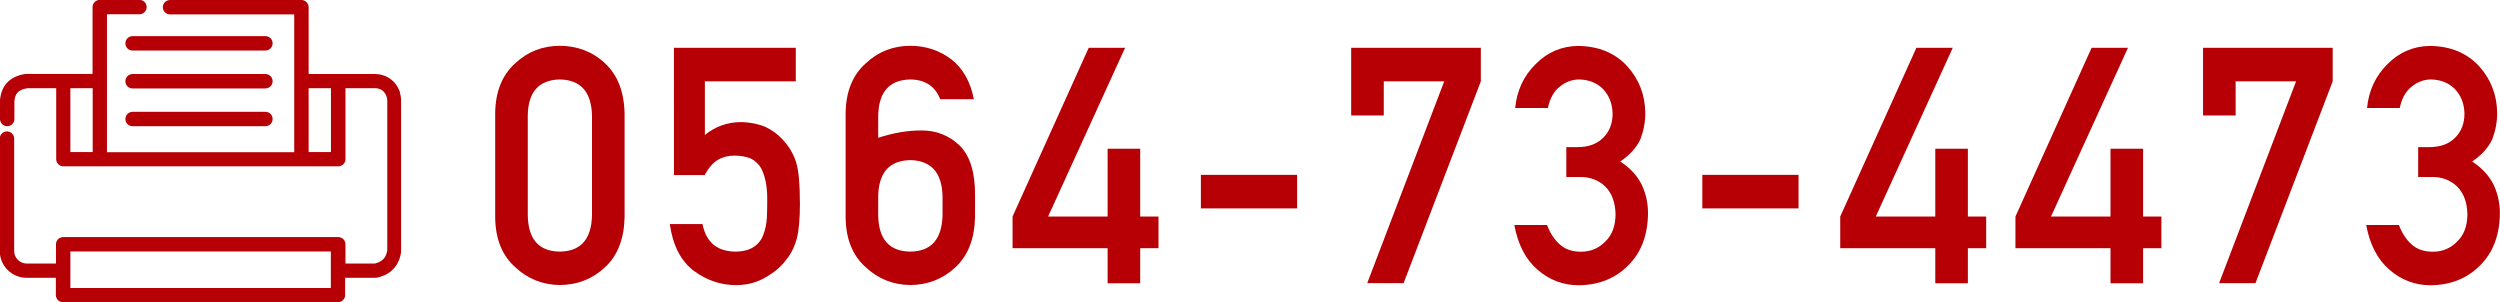 <?xml version="1.0" encoding="UTF-8"?>
<svg id="_レイヤー_2" data-name="レイヤー 2" xmlns="http://www.w3.org/2000/svg" viewBox="0 0 211.74 25.6">
  <defs>
    <style>
      .cls-1 {
        fill: #b60005;
        stroke-width: 0px;
      }
    </style>
  </defs>
  <g id="_レイヤー_1-2" data-name="レイヤー 1">
    <g>
      <g>
        <path class="cls-1" d="M33.89,7.86c-.06-.2-.21-.58-.53-.92-.56-.58-1.26-.67-1.56-.67h-5.66V.61c0-.33-.27-.61-.61-.61h-11.13c-.33,0-.61.27-.61.61s.27.61.61.61h10.52v11.67h-15.86V1.21h2.75c.33,0,.61-.27.61-.61s-.27-.61-.61-.61h-3.36c-.33,0-.61.27-.61.61v5.66h-2.5s0,0,0,0h-3.09s-.06,0-.09,0C.85,6.46.12,7.21,0,8.47c0,.02,0,.04,0,.06v1.55c0,.33.27.61.61.61s.61-.27.61-.61v-1.52c.06-.59.27-.95,1.1-1.09h2.44v6.01c0,.33.27.61.61.61h23.28c.33,0,.61-.27.61-.61v-6.01h2.54c.13,0,.46.04.7.3.16.17.23.37.25.43.03.1.05.21.05.33v12.68c-.11.63-.41.95-1.05,1.11h-2.49v-1.63c0-.33-.27-.61-.61-.61H5.35c-.33,0-.61.27-.61.61v1.63h-2.48c-.58,0-1.06-.47-1.06-1.06v-9.52c0-.33-.27-.61-.61-.61s-.61.27-.61.61v9.52c0,1.25,1.02,2.27,2.27,2.27h2.48v1.46c0,.33.27.61.61.61h23.28c.33,0,.61-.27.61-.61v-1.46h2.56s.09,0,.13-.01c1.18-.26,1.87-.99,2.05-2.16,0-.03,0-.06,0-.09v-12.73c0-.23-.03-.46-.1-.67ZM5.96,7.47h1.89v5.41h-1.89v-5.41ZM28.03,12.88h-1.89v-5.41h1.89v5.41ZM28.03,24.39H5.96v-3.09h22.06v3.09Z"/>
        <path class="cls-1" d="M22.48,3.06h-11.25c-.33,0-.61.27-.61.61s.27.61.61.61h11.25c.33,0,.61-.27.61-.61s-.27-.61-.61-.61Z"/>
        <path class="cls-1" d="M22.48,6.27h-11.25c-.33,0-.61.27-.61.61s.27.61.61.61h11.25c.33,0,.61-.27.61-.61s-.27-.61-.61-.61Z"/>
        <path class="cls-1" d="M22.48,9.47h-11.25c-.33,0-.61.27-.61.61s.27.61.61.61h11.25c.33,0,.61-.27.61-.61s-.27-.61-.61-.61Z"/>
      </g>
      <g>
        <path class="cls-1" d="M41.94,9.6c.02-1.84.59-3.25,1.71-4.25,1.05-.98,2.31-1.47,3.76-1.47s2.78.49,3.83,1.48c1.07.99,1.62,2.41,1.66,4.25v8.79c-.04,1.83-.59,3.25-1.66,4.24-1.05.98-2.33,1.49-3.83,1.5-1.46-.02-2.71-.52-3.76-1.5-1.12-.99-1.69-2.4-1.71-4.23v-8.81ZM50.14,9.78c-.05-2-.96-3.02-2.73-3.05-1.77.04-2.68,1.05-2.71,3.05v8.47c.04,2.02.94,3.04,2.71,3.06,1.77-.02,2.68-1.04,2.73-3.06v-8.47Z"/>
        <path class="cls-1" d="M57.11,4.05h10.29v2.84h-7.7v4.54c.9-.73,1.93-1.09,3.09-1.09.74.02,1.42.15,2.04.41.58.28,1.06.63,1.42,1.04.54.55.92,1.18,1.16,1.9.12.39.21.87.26,1.44.05.57.08,1.28.08,2.12,0,1.29-.09,2.29-.27,2.98-.19.68-.49,1.29-.93,1.82-.38.52-.93.99-1.66,1.41-.71.44-1.55.68-2.52.69-1.31,0-2.5-.4-3.59-1.2-1.1-.82-1.79-2.14-2.05-3.97h2.77c.3,1.53,1.22,2.31,2.77,2.33.66,0,1.19-.14,1.59-.41.38-.26.65-.61.8-1.04.16-.43.26-.9.29-1.4.02-.49.03-.97.03-1.44.02-1.14-.15-2.07-.52-2.78-.2-.34-.48-.61-.86-.81-.38-.16-.86-.25-1.42-.25-.5,0-.97.12-1.38.36-.42.25-.79.68-1.12,1.29h-2.6V4.05Z"/>
        <path class="cls-1" d="M71.62,9.61c.02-1.84.59-3.26,1.71-4.25,1.05-.98,2.31-1.48,3.76-1.48,1.31,0,2.47.38,3.49,1.15.99.78,1.62,1.91,1.9,3.37h-2.85c-.43-1.1-1.28-1.66-2.54-1.67-1.77.04-2.67,1.06-2.71,3.06v1.88c1.32-.43,2.55-.63,3.69-.62,1.27,0,2.35.44,3.24,1.31.87.89,1.29,2.3,1.27,4.22v1.82c-.04,1.83-.59,3.24-1.66,4.24-1.05.98-2.33,1.49-3.83,1.5-1.46-.02-2.71-.52-3.76-1.5-1.12-.99-1.69-2.4-1.71-4.23v-8.8ZM74.38,18.25c.04,2.02.94,3.04,2.72,3.06,1.77-.02,2.67-1.04,2.73-3.06v-1.63c-.05-2-.96-3.02-2.73-3.06-1.78.04-2.68,1.05-2.72,3.06v1.63Z"/>
        <path class="cls-1" d="M85.76,18.34l6.45-14.29h3.08l-6.52,14.29h5.04v-5.74h2.76v5.74h1.55v2.68h-1.55v2.97h-2.76v-2.97h-8.05v-2.68Z"/>
        <path class="cls-1" d="M101.71,14.81h8.15v2.84h-8.15v-2.84Z"/>
        <path class="cls-1" d="M114.44,4.05h10.98v2.84l-6.54,17.09h-3.08l6.52-17.09h-5.12v2.89h-2.76v-5.73Z"/>
        <path class="cls-1" d="M132.65,12.46h.95c.95,0,1.68-.27,2.2-.81.52-.52.78-1.2.78-2.03-.02-.84-.29-1.53-.81-2.08-.52-.52-1.19-.79-2.02-.81-.59,0-1.13.2-1.62.59-.51.39-.86,1-1.03,1.83h-2.77c.14-1.48.72-2.72,1.74-3.73,1-1,2.19-1.51,3.58-1.53,1.76.02,3.15.6,4.19,1.74.99,1.11,1.49,2.42,1.51,3.94,0,.77-.14,1.5-.41,2.21-.32.71-.89,1.34-1.71,1.9.84.55,1.44,1.2,1.82,1.97.36.77.53,1.57.53,2.41-.02,1.87-.58,3.34-1.68,4.42-1.08,1.1-2.48,1.66-4.18,1.68-1.32,0-2.48-.44-3.49-1.31-1.01-.87-1.67-2.14-1.97-3.79h2.77c.25.67.6,1.21,1.05,1.62.46.43,1.07.64,1.83.64.81,0,1.5-.29,2.05-.86.57-.54.86-1.31.87-2.3-.02-1.01-.31-1.8-.87-2.36-.56-.54-1.26-.81-2.12-.81h-1.18v-2.51Z"/>
        <path class="cls-1" d="M144.18,14.81h8.15v2.84h-8.15v-2.84Z"/>
        <path class="cls-1" d="M155.86,18.34l6.45-14.29h3.08l-6.52,14.29h5.04v-5.74h2.76v5.74h1.55v2.68h-1.55v2.97h-2.76v-2.97h-8.05v-2.68Z"/>
        <path class="cls-1" d="M170.7,18.34l6.45-14.29h3.08l-6.52,14.29h5.04v-5.74h2.76v5.74h1.55v2.68h-1.55v2.97h-2.76v-2.97h-8.05v-2.68Z"/>
        <path class="cls-1" d="M186.59,4.05h10.98v2.84l-6.54,17.09h-3.08l6.52-17.09h-5.12v2.89h-2.76v-5.73Z"/>
        <path class="cls-1" d="M204.8,12.46h.95c.95,0,1.68-.27,2.2-.81.52-.52.78-1.2.78-2.03-.02-.84-.29-1.53-.81-2.08-.52-.52-1.19-.79-2.02-.81-.59,0-1.13.2-1.62.59-.51.39-.86,1-1.03,1.83h-2.77c.14-1.48.72-2.72,1.74-3.73,1-1,2.19-1.51,3.58-1.53,1.76.02,3.15.6,4.19,1.74.99,1.11,1.49,2.42,1.51,3.94,0,.77-.14,1.5-.41,2.21-.32.71-.89,1.34-1.71,1.9.84.55,1.44,1.2,1.82,1.97.36.77.53,1.57.53,2.41-.02,1.87-.58,3.34-1.68,4.42-1.08,1.1-2.48,1.66-4.18,1.68-1.32,0-2.48-.44-3.49-1.31-1.01-.87-1.67-2.14-1.97-3.79h2.77c.25.67.6,1.21,1.05,1.62.46.43,1.07.64,1.83.64.81,0,1.5-.29,2.05-.86.57-.54.86-1.31.87-2.3-.02-1.01-.31-1.8-.87-2.36-.56-.54-1.26-.81-2.12-.81h-1.18v-2.51Z"/>
      </g>
    </g>
  </g>
</svg>